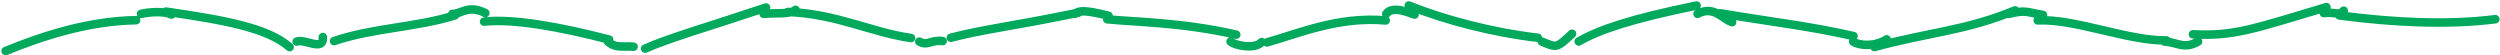 <?xml version="1.0" encoding="UTF-8"?> <svg xmlns="http://www.w3.org/2000/svg" width="1172" height="26" viewBox="0 0 1172 26" fill="none"><path d="M2.646 23.91C19.639 16.99 41.155 9.847 63.808 9.463M66.115 6.503C70.764 5.457 77.325 5.228 80.402 6.839M77.834 5.422C104.441 9.353 125.412 12.91 135.772 22.095M139.084 19.497C142.837 18.008 151.962 24.429 151.34 17.363M156.585 19.265C174.807 13.042 194.845 12.945 213.31 7.192M212.052 6.503C216.031 6.73 219.423 2.041 227.514 6.099M226.944 10.147C240.379 8.608 262.522 12.57 285.569 18.559M285.021 19.497C288.609 22.753 291.521 21.46 297.035 21.892M302.429 22.8C313.097 17.955 335.142 11.577 359.117 3.515M357.99 6.503C364.562 5.888 370.333 6.874 372.973 4.594M369.357 5.601C392.626 6.567 408.316 15.144 427.096 17.828M430.959 19.497C435.132 21.718 436.196 18.547 441.908 19.252M445.739 17.695C460.983 13.708 473.116 12.597 505.544 5.961M503.927 6.503C505.752 4.693 509.627 4.853 519.695 7.397M519.049 9.027C530.652 10.291 554.179 10.38 579.556 16.253M576.896 19.497C578.788 21.264 588.162 23.344 591.489 19.72M593.934 19.881C608.463 15.825 627.51 7.56 649.62 9.588M649.865 6.503C652.899 2.076 662.235 6.739 663.148 6.822M660.437 2.587C677.163 9.293 699.701 15.26 720.942 17.703M722.834 19.497C729.861 22.448 729.61 22.655 736.98 15.832M740.121 19.436C749.5 14.034 763.998 9 795.378 2.593M795.802 6.503C803.534 2.377 807.397 8.953 812.017 10.389M806.395 6.222C832.305 10.566 847.248 12.045 868.949 16.91M868.771 19.497C871.224 21.34 878.746 22.114 884.475 18.443M878.691 22.052C905.008 14.906 921.283 14.507 944.673 4.851M941.74 6.503C949.708 4.552 949.921 5.703 957.76 7M955.253 9.554C972.821 8.694 997.661 19.233 1015.59 18.934M1014.71 19.497C1020.91 19.793 1023.75 23.293 1030.46 19.489M1028.05 16.086C1047.2 17.061 1056.1 13.649 1090.64 3.343M1089.41 6.124C1095.49 5.446 1096.25 7.635 1098.73 5.014M1096.7 7.238C1121.75 10.547 1147.38 11.848 1169.81 9.002" stroke="#00A95C" stroke-width="4" stroke-linecap="round"></path></svg> 
